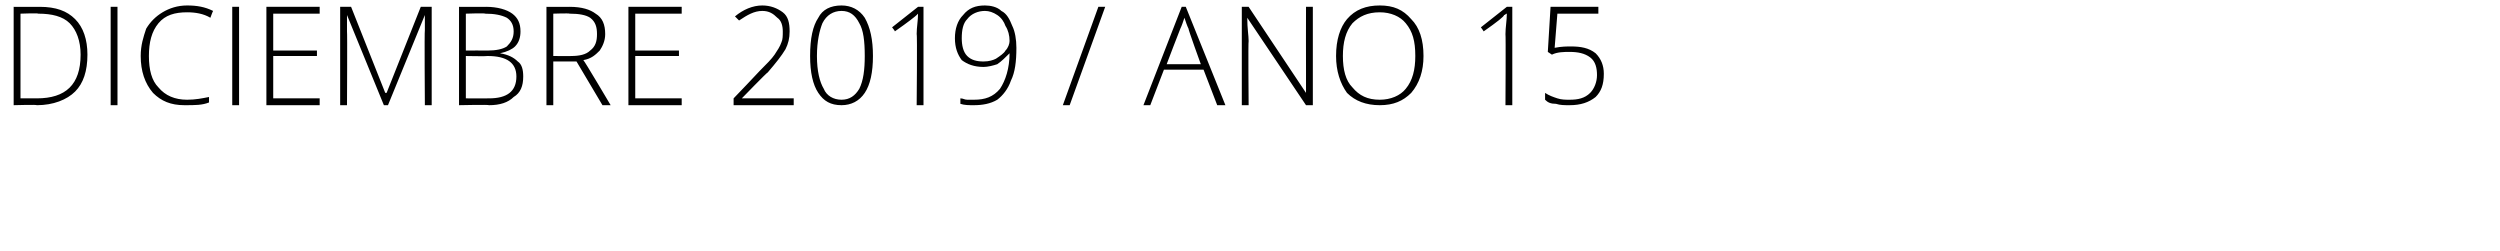 <?xml version="1.0" standalone="no"?><!DOCTYPE svg PUBLIC "-//W3C//DTD SVG 1.1//EN" "http://www.w3.org/Graphics/SVG/1.1/DTD/svg11.dtd"><svg xmlns="http://www.w3.org/2000/svg" version="1.1" width="183px" height="18.4px" viewBox="0 0 183 18.4">  <desc>diciembre 2019 A O 15</desc>  <defs/>  <g id="Polygon180491">    <path d="M 6.4 4 C 6.4 5.2 6.1 6.1 5.5 6.7 C 4.9 7.3 3.9 7.7 2.7 7.7 C 2.72 7.65 1 7.7 1 7.7 L 1 0.5 C 1 0.5 2.94 0.51 2.9 0.5 C 4.1 0.5 4.9 0.8 5.5 1.4 C 6.1 2 6.4 2.9 6.4 4 Z M 2.7 7.2 C 4.8 7.2 5.9 6.2 5.9 4 C 5.9 3 5.6 2.2 5.1 1.7 C 4.6 1.2 3.8 1 2.8 1 C 2.82 0.95 1.5 1 1.5 1 L 1.5 7.2 L 2.7 7.2 C 2.7 7.2 2.69 7.21 2.7 7.2 Z M 8.1 7.7 L 8.1 0.5 L 8.6 0.5 L 8.6 7.7 L 8.1 7.7 Z M 15.4 1.3 C 14.9 1 14.3 0.9 13.7 0.9 C 12.8 0.9 12.1 1.1 11.6 1.7 C 11.1 2.3 10.9 3.1 10.9 4.1 C 10.9 5.1 11.1 5.9 11.6 6.4 C 12.1 7 12.8 7.3 13.7 7.3 C 14.3 7.3 14.8 7.2 15.3 7.1 C 15.3 7.1 15.3 7.5 15.3 7.5 C 14.8 7.7 14.3 7.7 13.5 7.7 C 12.5 7.7 11.8 7.4 11.2 6.8 C 10.6 6.1 10.3 5.2 10.3 4.1 C 10.3 3.3 10.5 2.7 10.7 2.1 C 11 1.6 11.4 1.2 11.9 0.9 C 12.4 0.6 13 0.4 13.7 0.4 C 14.4 0.4 15 0.5 15.6 0.8 C 15.58 0.8 15.4 1.3 15.4 1.3 C 15.4 1.3 15.38 1.25 15.4 1.3 Z M 17 7.7 L 17 0.5 L 17.5 0.5 L 17.5 7.7 L 17 7.7 Z M 23.4 7.7 L 19.5 7.7 L 19.5 0.5 L 23.4 0.5 L 23.4 1 L 20 1 L 20 3.7 L 23.2 3.7 L 23.2 4.1 L 20 4.1 L 20 7.2 L 23.4 7.2 L 23.4 7.7 Z M 28.1 7.7 L 25.4 1.1 C 25.4 1.1 25.39 1.06 25.4 1.1 C 25.4 1.5 25.4 1.9 25.4 2.3 C 25.43 2.3 25.4 7.7 25.4 7.7 L 24.9 7.7 L 24.9 0.5 L 25.7 0.5 L 28.2 6.8 L 28.3 6.8 L 30.8 0.5 L 31.6 0.5 L 31.6 7.7 L 31.1 7.7 C 31.1 7.7 31.06 2.24 31.1 2.2 C 31.1 1.9 31.1 1.5 31.1 1.1 C 31.11 1.07 31.1 1.1 31.1 1.1 L 28.4 7.7 L 28.1 7.7 Z M 33.6 0.5 C 33.6 0.5 35.56 0.51 35.6 0.5 C 36.4 0.5 37.1 0.7 37.5 1 C 37.9 1.3 38.1 1.7 38.1 2.3 C 38.1 2.7 38 3.1 37.7 3.4 C 37.5 3.6 37.1 3.8 36.6 3.9 C 36.6 3.9 36.6 3.9 36.6 3.9 C 37.2 4 37.6 4.2 37.9 4.5 C 38.2 4.7 38.3 5.1 38.3 5.6 C 38.3 6.3 38.1 6.8 37.6 7.1 C 37.2 7.5 36.6 7.7 35.8 7.7 C 35.79 7.65 33.6 7.7 33.6 7.7 L 33.6 0.5 Z M 34.1 3.7 C 34.1 3.7 35.68 3.69 35.7 3.7 C 36.3 3.7 36.8 3.6 37.1 3.4 C 37.4 3.1 37.6 2.8 37.6 2.3 C 37.6 1.8 37.4 1.5 37.1 1.3 C 36.7 1.1 36.2 1 35.5 1 C 35.54 0.95 34.1 1 34.1 1 L 34.1 3.7 Z M 34.1 4.1 L 34.1 7.2 C 34.1 7.2 35.78 7.21 35.8 7.2 C 37.1 7.2 37.8 6.7 37.8 5.6 C 37.8 4.6 37.1 4.1 35.7 4.1 C 35.68 4.13 34.1 4.1 34.1 4.1 Z M 40.5 4.5 L 40.5 7.7 L 40 7.7 L 40 0.5 C 40 0.5 41.68 0.51 41.7 0.5 C 42.6 0.5 43.2 0.7 43.6 1 C 44.1 1.3 44.3 1.8 44.3 2.5 C 44.3 3 44.1 3.4 43.9 3.7 C 43.6 4 43.3 4.3 42.7 4.4 C 42.75 4.4 44.7 7.7 44.7 7.7 L 44.1 7.7 L 42.2 4.5 L 40.5 4.5 Z M 40.5 4.1 C 40.5 4.1 41.84 4.11 41.8 4.1 C 42.4 4.1 42.9 4 43.2 3.7 C 43.6 3.4 43.7 3 43.7 2.5 C 43.7 2 43.6 1.6 43.2 1.3 C 42.9 1.1 42.4 1 41.7 1 C 41.66 0.96 40.5 1 40.5 1 L 40.5 4.1 Z M 49.9 7.7 L 46 7.7 L 46 0.5 L 49.9 0.5 L 49.9 1 L 46.5 1 L 46.5 3.7 L 49.7 3.7 L 49.7 4.1 L 46.5 4.1 L 46.5 7.2 L 49.9 7.2 L 49.9 7.7 Z M 58.1 7.7 L 53.7 7.7 L 53.7 7.2 C 53.7 7.2 55.58 5.24 55.6 5.2 C 56.1 4.7 56.5 4.3 56.7 4 C 56.9 3.7 57.1 3.4 57.2 3.1 C 57.3 2.9 57.3 2.6 57.3 2.3 C 57.3 1.9 57.2 1.5 56.9 1.3 C 56.6 1 56.3 0.8 55.8 0.8 C 55.2 0.8 54.7 1.1 54.1 1.5 C 54.1 1.5 53.8 1.2 53.8 1.2 C 54.4 0.7 55.1 0.4 55.8 0.4 C 56.4 0.4 56.9 0.6 57.3 0.9 C 57.7 1.2 57.8 1.7 57.8 2.3 C 57.8 2.8 57.7 3.2 57.5 3.6 C 57.2 4.1 56.8 4.6 56.2 5.3 C 56.16 5.28 54.3 7.2 54.3 7.2 L 54.3 7.2 L 58.1 7.2 L 58.1 7.7 Z M 63.9 4.1 C 63.9 5.3 63.7 6.2 63.3 6.8 C 62.9 7.4 62.3 7.7 61.6 7.7 C 60.8 7.7 60.3 7.4 59.9 6.8 C 59.5 6.2 59.3 5.3 59.3 4.1 C 59.3 2.8 59.5 1.9 59.9 1.3 C 60.2 0.7 60.8 0.4 61.6 0.4 C 62.3 0.4 62.9 0.7 63.3 1.3 C 63.7 2 63.9 2.9 63.9 4.1 Z M 59.8 4.1 C 59.8 5.2 60 6 60.3 6.5 C 60.5 7 61 7.3 61.6 7.3 C 62.2 7.3 62.6 7 62.9 6.5 C 63.2 5.9 63.3 5.1 63.3 4.1 C 63.3 3 63.2 2.2 62.9 1.7 C 62.6 1.1 62.2 0.8 61.6 0.8 C 61 0.8 60.5 1.1 60.2 1.7 C 60 2.2 59.8 3 59.8 4.1 Z M 67.6 7.7 L 67.1 7.7 C 67.1 7.7 67.15 2.45 67.1 2.5 C 67.1 2 67.2 1.5 67.2 1 C 67.2 1 67.1 1.1 67.1 1.1 C 67 1.2 66.5 1.6 65.5 2.3 C 65.55 2.31 65.3 2 65.3 2 L 67.2 0.5 L 67.6 0.5 L 67.6 7.7 Z M 74.4 3.5 C 74.4 4.5 74.3 5.3 74 5.9 C 73.8 6.5 73.4 7 73 7.3 C 72.5 7.6 71.9 7.7 71.3 7.7 C 70.9 7.7 70.6 7.7 70.3 7.6 C 70.3 7.6 70.3 7.2 70.3 7.2 C 70.5 7.2 70.6 7.3 70.8 7.3 C 71 7.3 71.2 7.3 71.3 7.3 C 72.1 7.3 72.7 7.1 73.2 6.5 C 73.6 5.9 73.9 5 73.9 3.9 C 73.9 3.9 73.9 3.9 73.9 3.9 C 73.6 4.2 73.3 4.5 73 4.7 C 72.7 4.8 72.3 4.9 72 4.9 C 71.3 4.9 70.8 4.7 70.4 4.4 C 70.1 4 69.9 3.5 69.9 2.8 C 69.9 2.1 70.1 1.5 70.5 1.1 C 70.9 0.6 71.4 0.4 72.1 0.4 C 72.5 0.4 73 0.5 73.3 0.8 C 73.7 1 73.9 1.4 74.1 1.9 C 74.3 2.3 74.4 2.9 74.4 3.5 Z M 72.1 0.8 C 71.6 0.8 71.1 1 70.8 1.4 C 70.5 1.7 70.4 2.2 70.4 2.8 C 70.4 3.3 70.5 3.8 70.8 4.1 C 71.1 4.4 71.5 4.5 72 4.5 C 72.4 4.5 72.7 4.4 72.9 4.3 C 73.2 4.1 73.5 3.9 73.6 3.7 C 73.8 3.5 73.9 3.2 73.9 3 C 73.9 2.6 73.8 2.2 73.6 1.9 C 73.5 1.6 73.3 1.3 73 1.1 C 72.7 0.9 72.4 0.8 72.1 0.8 Z M 80.9 0.5 L 78.3 7.7 L 77.8 7.7 L 80.4 0.5 L 80.9 0.5 Z M 88.1 5.1 L 85.2 5.1 L 84.2 7.7 L 83.7 7.7 L 86.5 0.5 L 86.8 0.5 L 89.7 7.7 L 89.1 7.7 L 88.1 5.1 Z M 85.4 4.7 L 87.9 4.7 C 87.9 4.7 86.96 2.11 87 2.1 C 86.9 1.9 86.8 1.6 86.7 1.3 C 86.6 1.6 86.5 1.9 86.4 2.1 C 86.38 2.12 85.4 4.7 85.4 4.7 Z M 96.1 7.7 L 95.6 7.7 L 91.3 1.3 C 91.3 1.3 91.3 1.31 91.3 1.3 C 91.3 2.1 91.4 2.6 91.4 3 C 91.36 3.02 91.4 7.7 91.4 7.7 L 90.9 7.7 L 90.9 0.5 L 91.4 0.5 L 95.6 6.8 C 95.6 6.8 95.63 6.84 95.6 6.8 C 95.6 6.3 95.6 5.7 95.6 5.2 C 95.59 5.17 95.6 0.5 95.6 0.5 L 96.1 0.5 L 96.1 7.7 Z M 94.2 -0.1 C 94.1 -0.1 94 -0.1 93.9 -0.2 C 93.8 -0.2 93.6 -0.3 93.4 -0.5 C 93.3 -0.6 93.2 -0.7 93.1 -0.7 C 93 -0.8 92.9 -0.8 92.8 -0.8 C 92.6 -0.8 92.5 -0.8 92.4 -0.7 C 92.3 -0.5 92.2 -0.4 92.2 -0.1 C 92.2 -0.1 91.8 -0.1 91.8 -0.1 C 91.9 -0.4 92 -0.7 92.1 -0.9 C 92.3 -1.1 92.5 -1.2 92.8 -1.2 C 93 -1.2 93.1 -1.2 93.2 -1.1 C 93.4 -1 93.5 -0.9 93.6 -0.8 C 93.7 -0.7 93.8 -0.6 94 -0.6 C 94.1 -0.5 94.2 -0.5 94.2 -0.5 C 94.4 -0.5 94.5 -0.5 94.6 -0.6 C 94.7 -0.8 94.8 -1 94.9 -1.2 C 94.9 -1.2 95.2 -1.2 95.2 -1.2 C 95.2 -0.9 95.1 -0.6 94.9 -0.4 C 94.7 -0.2 94.5 -0.1 94.2 -0.1 Z M 104.2 4.1 C 104.2 5.2 103.9 6.1 103.3 6.8 C 102.7 7.4 102 7.7 101 7.7 C 100 7.7 99.2 7.4 98.6 6.8 C 98.1 6.1 97.8 5.2 97.8 4.1 C 97.8 2.9 98.1 2 98.6 1.4 C 99.2 0.7 100 0.4 101 0.4 C 102 0.4 102.7 0.7 103.3 1.4 C 103.9 2 104.2 2.9 104.2 4.1 Z M 98.3 4.1 C 98.3 5.1 98.5 5.9 99 6.4 C 99.5 7 100.1 7.3 101 7.3 C 101.8 7.3 102.5 7 102.9 6.5 C 103.4 5.9 103.6 5.1 103.6 4.1 C 103.6 3 103.4 2.3 102.9 1.7 C 102.5 1.2 101.8 0.9 101 0.9 C 100.1 0.9 99.5 1.2 99 1.7 C 98.5 2.3 98.3 3.1 98.3 4.1 Z M 110.7 7.7 L 110.2 7.7 C 110.2 7.7 110.23 2.45 110.2 2.5 C 110.2 2 110.3 1.5 110.3 1 C 110.2 1 110.2 1.1 110.1 1.1 C 110.1 1.2 109.6 1.6 108.6 2.3 C 108.63 2.31 108.4 2 108.4 2 L 110.3 0.5 L 110.7 0.5 L 110.7 7.7 Z M 113.8 3.5 C 114.3 3.4 114.7 3.4 115 3.4 C 115.7 3.4 116.3 3.5 116.8 3.9 C 117.2 4.3 117.4 4.8 117.4 5.4 C 117.4 6.2 117.2 6.7 116.8 7.1 C 116.3 7.5 115.7 7.7 114.9 7.7 C 114.5 7.7 114.2 7.7 113.9 7.6 C 113.5 7.6 113.3 7.5 113.1 7.3 C 113.1 7.3 113.1 6.8 113.1 6.8 C 113.4 7 113.7 7.1 114 7.2 C 114.3 7.3 114.6 7.3 114.9 7.3 C 115.5 7.3 116 7.2 116.4 6.8 C 116.7 6.5 116.9 6 116.9 5.5 C 116.9 5 116.8 4.5 116.4 4.2 C 116 3.9 115.5 3.8 114.9 3.8 C 114.5 3.8 114 3.8 113.6 4 C 113.56 3.97 113.3 3.8 113.3 3.8 L 113.5 0.5 L 117 0.5 L 117 1 L 114 1 L 113.8 3.5 C 113.8 3.5 113.79 3.5 113.8 3.5 Z " stroke="none" fill="#000"/>  </g></svg>